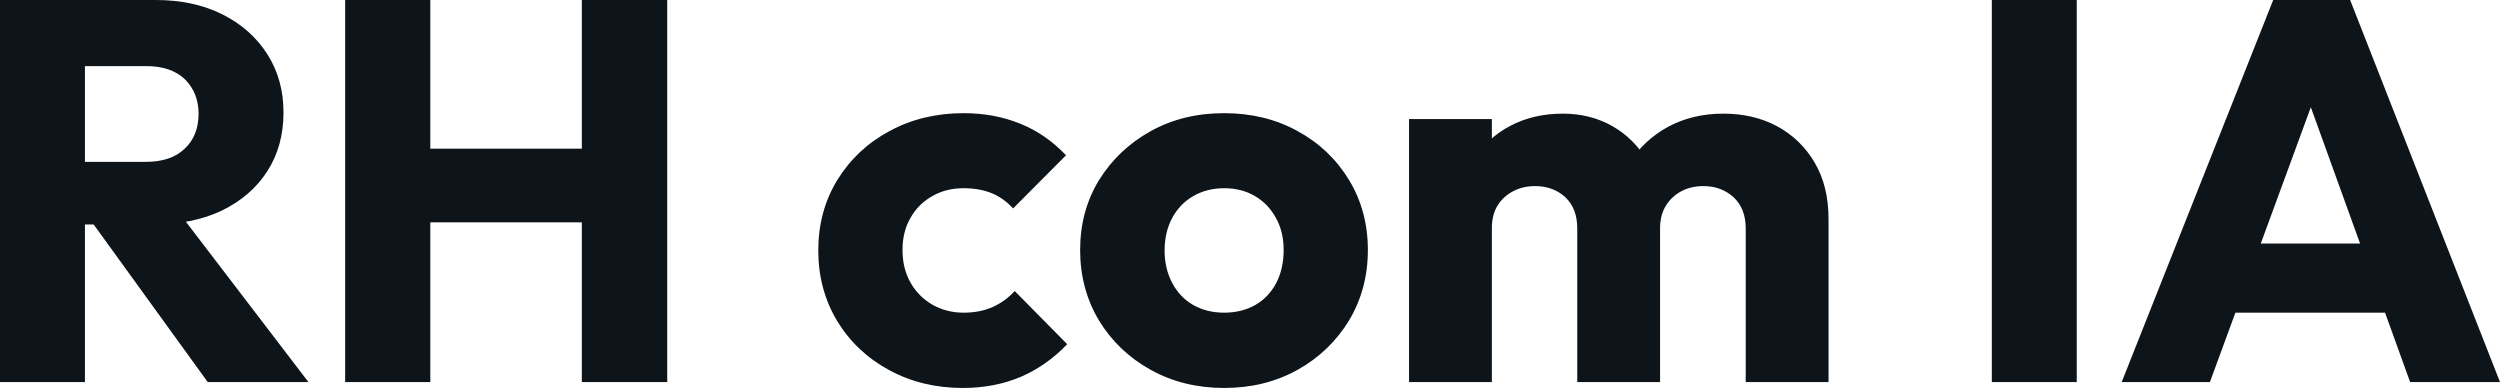 <svg fill="#0d141a" viewBox="0 0 106.26 16.491" height="100%" width="100%" xmlns="http://www.w3.org/2000/svg"><path preserveAspectRatio="none" d="M6.51 9.54L2.76 9.54L2.76 6.88L6.19 6.88Q7.27 6.88 7.85 6.32Q8.44 5.77 8.44 4.83L8.44 4.83Q8.44 3.96 7.87 3.38Q7.29 2.81 6.21 2.81L6.21 2.81L2.76 2.81L2.76 0L6.62 0Q8.23 0 9.45 0.61Q10.67 1.22 11.36 2.30Q12.05 3.38 12.05 4.78L12.05 4.78Q12.05 6.21 11.36 7.28Q10.67 8.35 9.43 8.95Q8.19 9.54 6.51 9.54L6.51 9.54ZM3.61 16.24L0 16.24L0 0L3.61 0L3.61 16.24ZM13.11 16.24L8.83 16.24L3.77 9.25L7.08 8.35L13.11 16.24ZM18.29 16.24L14.67 16.24L14.67 0L18.29 0L18.29 16.24ZM28.36 16.24L24.73 16.24L24.73 0L28.36 0L28.36 16.24ZM25.92 9.45L16.84 9.45L16.84 6.32L25.92 6.32L25.92 9.45ZM40.92 16.49L40.92 16.49Q39.19 16.49 37.79 15.73Q36.39 14.97 35.58 13.64Q34.78 12.30 34.78 10.65L34.78 10.65Q34.78 8.97 35.59 7.65Q36.41 6.32 37.81 5.57Q39.21 4.81 40.96 4.81L40.96 4.81Q42.27 4.81 43.37 5.26Q44.46 5.70 45.31 6.60L45.31 6.60L43.06 8.86Q42.66 8.42 42.15 8.21Q41.63 8.00 40.96 8.00L40.96 8.00Q40.20 8.00 39.62 8.34Q39.03 8.67 38.70 9.26Q38.36 9.84 38.36 10.63L38.36 10.63Q38.36 11.41 38.70 12.01Q39.03 12.60 39.63 12.95Q40.23 13.29 40.96 13.29L40.96 13.29Q41.65 13.29 42.19 13.05Q42.73 12.81 43.13 12.37L43.13 12.37L45.36 14.63Q44.48 15.55 43.38 16.02Q42.27 16.49 40.92 16.49ZM52.03 16.49L52.03 16.49Q50.30 16.49 48.91 15.72Q47.52 14.95 46.71 13.62Q45.91 12.28 45.91 10.63L45.91 10.63Q45.91 8.97 46.71 7.66Q47.52 6.35 48.90 5.58Q50.28 4.81 52.03 4.81L52.03 4.81Q53.77 4.81 55.15 5.57Q56.53 6.32 57.34 7.65Q58.14 8.97 58.14 10.63L58.14 10.63Q58.14 12.28 57.34 13.62Q56.53 14.95 55.15 15.72Q53.77 16.49 52.03 16.49ZM52.03 13.29L52.03 13.29Q52.78 13.29 53.36 12.96Q53.93 12.63 54.25 12.02Q54.56 11.41 54.56 10.63L54.56 10.63Q54.56 9.84 54.23 9.26Q53.91 8.67 53.35 8.34Q52.78 8.00 52.03 8.00L52.03 8.00Q51.29 8.00 50.71 8.34Q50.14 8.67 49.82 9.27Q49.50 9.87 49.50 10.65L49.50 10.65Q49.50 11.41 49.82 12.02Q50.14 12.63 50.71 12.96Q51.29 13.29 52.03 13.29ZM63.41 16.24L59.89 16.24L59.89 5.06L63.41 5.06L63.41 16.24ZM70.56 16.24L67.04 16.24L67.04 9.71Q67.04 8.86 66.53 8.38Q66.01 7.91 65.25 7.91L65.25 7.91Q64.72 7.91 64.31 8.13Q63.89 8.35 63.65 8.74Q63.41 9.13 63.41 9.71L63.41 9.71L62.05 9.11Q62.05 7.77 62.63 6.82Q63.20 5.87 64.19 5.35Q65.18 4.83 66.42 4.83L66.42 4.83Q67.60 4.83 68.53 5.36Q69.46 5.89 70.01 6.83Q70.56 7.77 70.56 9.09L70.56 9.09L70.56 16.24ZM77.72 16.24L74.20 16.24L74.20 9.71Q74.20 8.86 73.68 8.38Q73.16 7.91 72.40 7.91L72.40 7.91Q71.87 7.91 71.46 8.13Q71.05 8.35 70.81 8.74Q70.56 9.13 70.56 9.71L70.56 9.71L68.54 9.43Q68.59 8.00 69.22 6.98Q69.85 5.96 70.90 5.39Q71.94 4.83 73.25 4.83L73.25 4.83Q74.54 4.83 75.54 5.37Q76.54 5.91 77.13 6.91Q77.72 7.91 77.72 9.31L77.72 9.31L77.72 16.24ZM88.27 16.24L84.66 16.24L84.66 0L88.27 0L88.27 16.24ZM93.93 16.24L90.18 16.24L96.62 0L99.89 0L106.26 16.24L102.44 16.24L97.57 2.76L98.88 2.76L93.93 16.24ZM102.69 13.29L93.84 13.29L93.84 10.35L102.69 10.35L102.69 13.29Z"></path></svg>